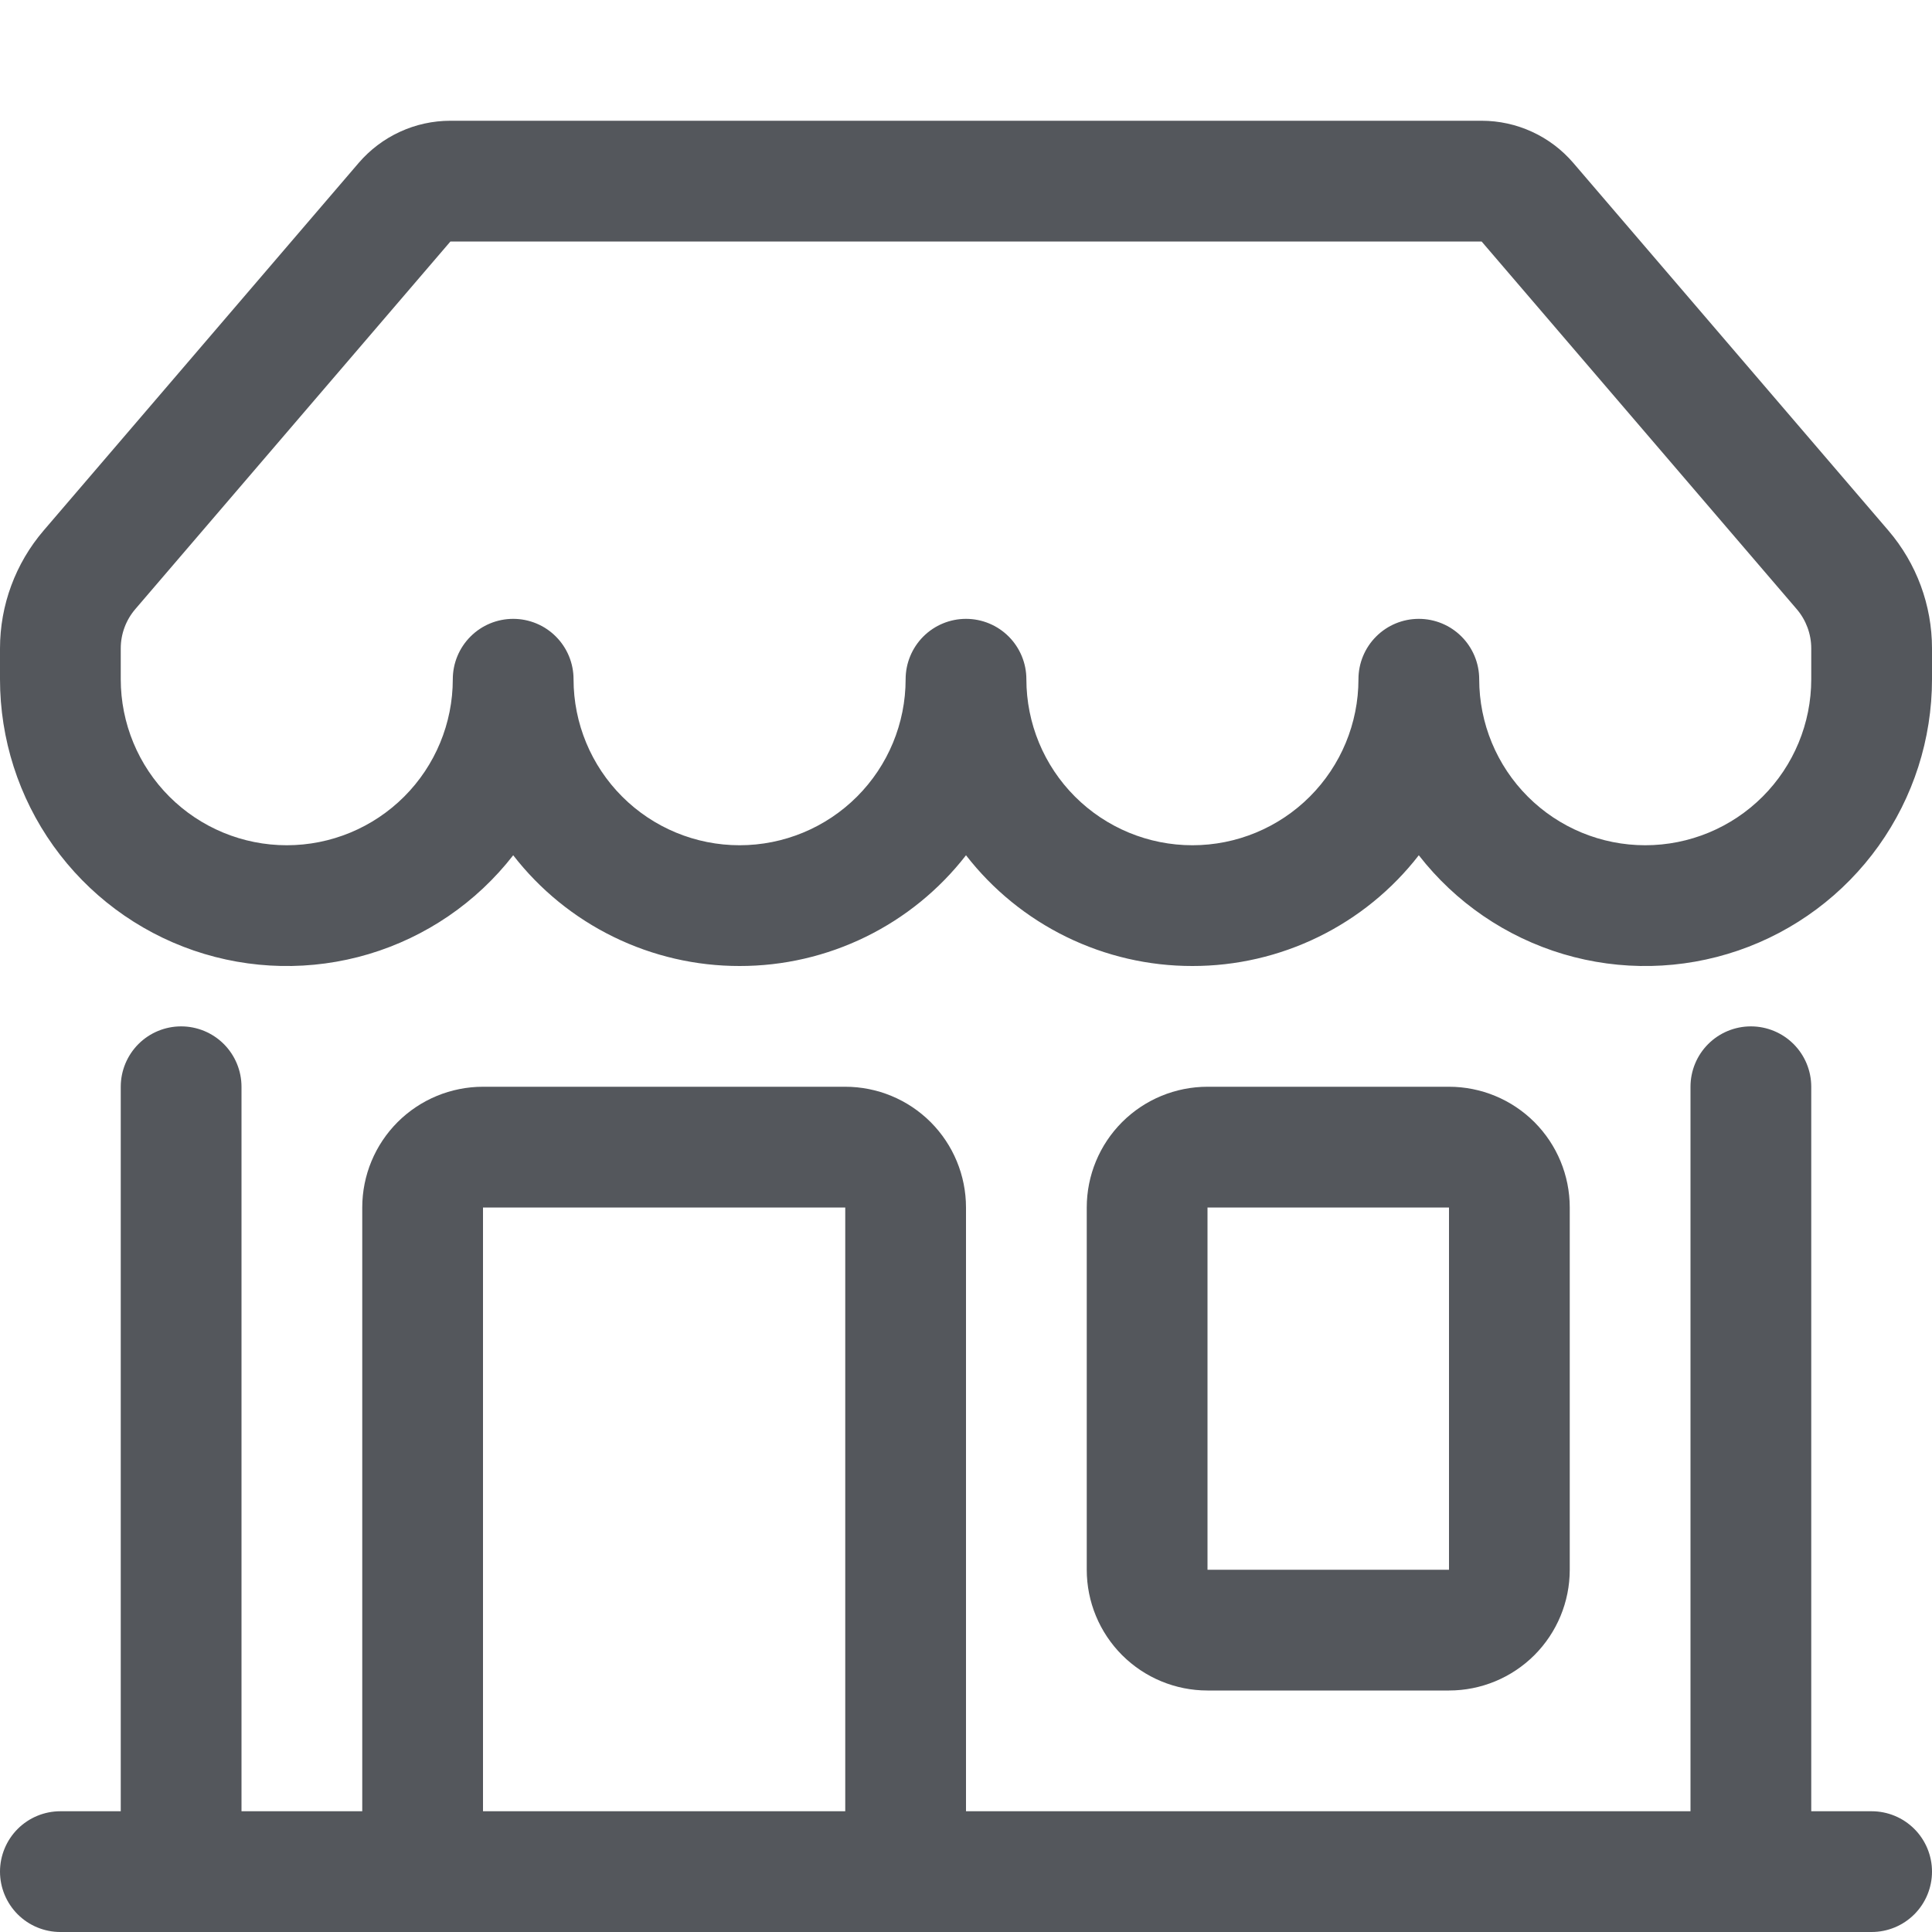 <svg width="60" height="60" viewBox="0 0 60 60" fill="none" xmlns="http://www.w3.org/2000/svg">
<path d="M11.137 5.062C11.49 4.651 11.927 4.32 12.419 4.094C12.911 3.867 13.446 3.75 13.988 3.75H46.013C46.554 3.75 47.089 3.867 47.581 4.094C48.073 4.32 48.51 4.651 48.862 5.062L58.646 16.477C59.52 17.497 60 18.795 60 20.137V21.094C60 22.95 59.42 24.76 58.342 26.27C57.263 27.781 55.739 28.917 53.984 29.519C52.228 30.121 50.328 30.16 48.549 29.63C46.77 29.099 45.202 28.027 44.062 26.561C43.231 27.633 42.165 28.5 40.946 29.096C39.727 29.692 38.388 30.002 37.031 30C35.675 30.002 34.336 29.692 33.117 29.096C31.898 28.5 30.832 27.633 30 26.561C29.168 27.633 28.102 28.5 26.883 29.096C25.665 29.692 24.326 30.002 22.969 30C21.612 30.002 20.273 29.692 19.054 29.096C17.835 28.5 16.769 27.633 15.938 26.561C14.798 28.027 13.23 29.099 11.451 29.63C9.672 30.16 7.772 30.121 6.016 29.519C4.261 28.917 2.737 27.781 1.658 26.27C0.58 24.76 -0 22.95 5.4242e-08 21.094V20.137C4.72783e-05 18.795 0.48 17.497 1.354 16.477L11.137 5.062ZM17.812 21.094C17.812 22.461 18.356 23.773 19.323 24.74C20.29 25.707 21.601 26.25 22.969 26.25C24.336 26.25 25.648 25.707 26.615 24.74C27.582 23.773 28.125 22.461 28.125 21.094C28.125 20.596 28.323 20.12 28.674 19.768C29.026 19.416 29.503 19.219 30 19.219C30.497 19.219 30.974 19.416 31.326 19.768C31.677 20.12 31.875 20.596 31.875 21.094C31.875 22.461 32.418 23.773 33.385 24.74C34.352 25.707 35.664 26.25 37.031 26.25C38.399 26.25 39.71 25.707 40.677 24.74C41.644 23.773 42.188 22.461 42.188 21.094C42.188 20.596 42.385 20.12 42.737 19.768C43.088 19.416 43.565 19.219 44.062 19.219C44.56 19.219 45.037 19.416 45.388 19.768C45.74 20.12 45.938 20.596 45.938 21.094C45.938 22.461 46.481 23.773 47.448 24.74C48.415 25.707 49.726 26.25 51.094 26.25C52.461 26.25 53.773 25.707 54.74 24.74C55.707 23.773 56.25 22.461 56.25 21.094V20.137C56.25 19.691 56.09 19.258 55.8 18.919L46.013 7.5H13.988L4.2 18.919C3.91 19.258 3.75 19.691 3.75 20.137V21.094C3.75 22.461 4.293 23.773 5.26 24.74C6.227 25.707 7.539 26.25 8.906 26.25C10.274 26.25 11.585 25.707 12.552 24.74C13.519 23.773 14.062 22.461 14.062 21.094C14.062 20.596 14.26 20.12 14.612 19.768C14.963 19.416 15.44 19.219 15.938 19.219C16.435 19.219 16.912 19.416 17.263 19.768C17.615 20.12 17.812 20.596 17.812 21.094ZM5.625 31.875C6.122 31.875 6.599 32.072 6.951 32.424C7.302 32.776 7.5 33.253 7.5 33.75V56.25H11.25V37.5C11.25 36.505 11.645 35.552 12.348 34.848C13.052 34.145 14.005 33.75 15 33.75H26.25C27.245 33.75 28.198 34.145 28.902 34.848C29.605 35.552 30 36.505 30 37.5V56.25H52.5V33.75C52.5 33.253 52.697 32.776 53.049 32.424C53.401 32.072 53.878 31.875 54.375 31.875C54.872 31.875 55.349 32.072 55.701 32.424C56.053 32.776 56.25 33.253 56.25 33.75V56.25H58.125C58.622 56.25 59.099 56.447 59.451 56.799C59.803 57.151 60 57.628 60 58.125C60 58.622 59.803 59.099 59.451 59.451C59.099 59.803 58.622 60 58.125 60H1.875C1.378 60 0.901 59.803 0.549 59.451C0.198 59.099 5.4242e-08 58.622 5.4242e-08 58.125C5.4242e-08 57.628 0.198 57.151 0.549 56.799C0.901 56.447 1.378 56.25 1.875 56.25H3.75V33.75C3.75 33.253 3.948 32.776 4.299 32.424C4.651 32.072 5.128 31.875 5.625 31.875ZM15 56.25H26.25V37.5H15V56.25ZM33.75 37.5C33.75 36.505 34.145 35.552 34.848 34.848C35.552 34.145 36.505 33.75 37.5 33.75H45C45.995 33.75 46.948 34.145 47.652 34.848C48.355 35.552 48.75 36.505 48.75 37.5V48.75C48.75 49.745 48.355 50.698 47.652 51.402C46.948 52.105 45.995 52.5 45 52.5H37.5C36.505 52.5 35.552 52.105 34.848 51.402C34.145 50.698 33.75 49.745 33.75 48.75V37.5ZM45 37.5H37.5V48.75H45V37.5Z" fill="#54575C"/>
</svg>
